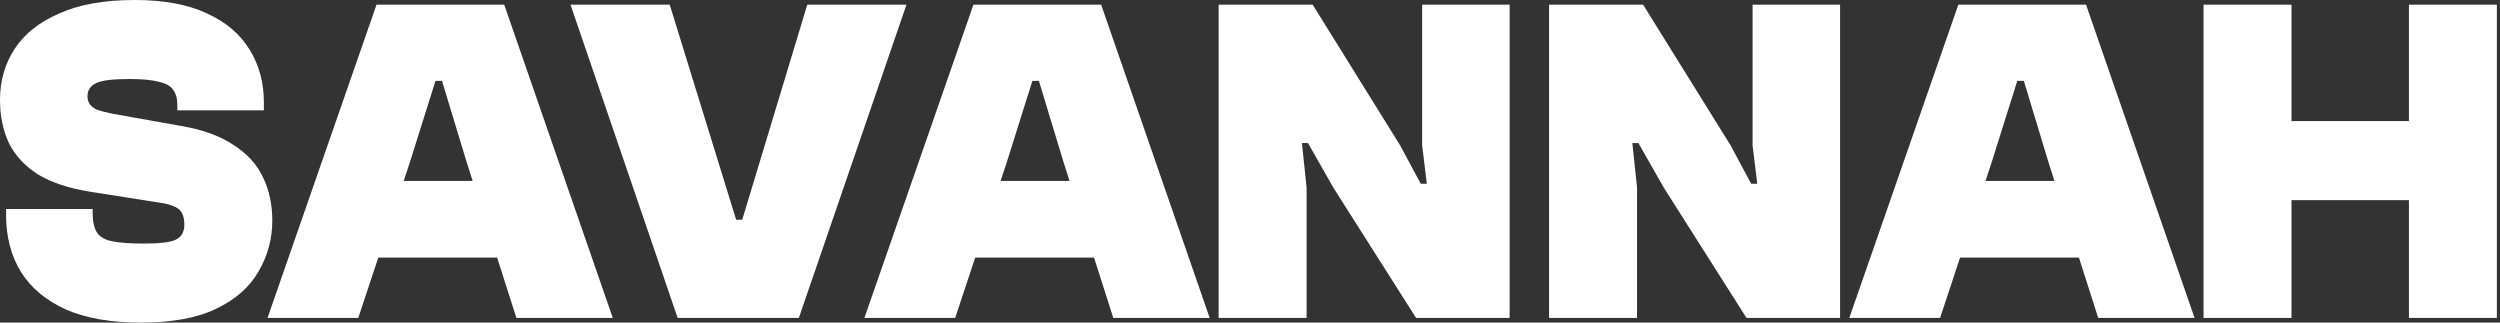 <svg xmlns="http://www.w3.org/2000/svg" width="124" height="16" fill="none"><rect width="100%" height="100%" fill="#333333" stroke="none"/><path d="M 123.845 15.769 L 119.483 15.769 L 119.483 0.232 L 123.845 0.232 L 123.845 15.769 Z M 113.658 15.769 L 109.296 15.769 L 109.296 0.232 L 113.658 0.232 L 113.658 15.769 Z M 121.734 9.925 L 110.433 9.925 L 110.433 6.006 L 121.734 6.006 Z M 96.228 15.769 L 91.726 15.769 L 97.133 0.233 L 103.468 0.233 L 108.851 15.769 L 104.071 15.769 L 101.612 8.07 L 100.382 4.012 L 100.057 4.012 L 98.78 8.07 L 96.228 15.769 Z M 105.765 12.777 L 94.975 12.777 L 94.975 8.975 L 105.765 8.975 Z M 81.197 15.769 L 76.834 15.769 L 76.834 0.232 L 81.498 0.232 L 85.838 7.212 L 86.859 9.113 L 87.16 9.113 L 86.928 7.212 L 86.928 0.233 L 91.268 0.233 L 91.268 15.769 L 86.627 15.769 L 82.519 9.299 L 81.266 7.096 L 80.965 7.096 L 81.197 9.299 Z M 64.807 15.769 L 60.445 15.769 L 60.445 0.232 L 65.109 0.232 L 69.448 7.212 L 70.469 9.113 L 70.771 9.113 L 70.539 7.212 L 70.539 0.233 L 74.878 0.233 L 74.878 15.769 L 70.237 15.769 L 66.13 9.299 L 64.877 7.096 L 64.575 7.096 L 64.807 9.299 Z M 47.377 15.769 L 42.875 15.769 L 48.282 0.232 L 54.617 0.232 L 60 15.769 L 55.22 15.769 L 52.76 8.07 L 51.53 4.012 L 51.206 4.012 L 49.929 8.07 L 47.377 15.769 Z M 56.914 12.777 L 46.124 12.777 L 46.124 8.975 L 56.914 8.975 Z M 39.623 15.769 L 33.612 15.769 L 28.298 0.233 L 33.218 0.233 L 36.513 10.899 L 36.815 10.899 L 40.04 0.233 L 44.96 0.233 L 39.623 15.769 Z M 17.77 15.769 L 13.269 15.769 L 18.675 0.233 L 25.01 0.233 L 30.394 15.769 L 25.614 15.769 L 23.154 8.07 L 21.924 4.012 L 21.599 4.012 L 20.323 8.07 L 17.77 15.769 Z M 27.308 12.777 L 16.517 12.777 L 16.517 8.975 L 27.308 8.975 Z M 6.985 16 C 5.5 16 4.262 15.784 3.272 15.351 C 2.282 14.902 1.539 14.284 1.044 13.496 C 0.549 12.692 0.302 11.749 0.302 10.667 L 0.302 10.365 L 4.595 10.365 L 4.595 10.551 C 4.595 10.968 4.664 11.293 4.803 11.525 C 4.943 11.741 5.19 11.888 5.546 11.965 C 5.917 12.042 6.451 12.081 7.147 12.081 C 7.967 12.081 8.501 12.012 8.748 11.873 C 9.011 11.733 9.143 11.494 9.143 11.154 C 9.143 10.906 9.104 10.713 9.027 10.574 C 8.965 10.435 8.841 10.327 8.655 10.249 C 8.47 10.156 8.199 10.087 7.843 10.041 L 4.455 9.507 C 3.403 9.337 2.545 9.051 1.88 8.649 C 1.23 8.232 0.75 7.714 0.441 7.096 C 0.147 6.462 0 5.743 0 4.939 C 0 4.012 0.24 3.177 0.719 2.435 C 1.199 1.693 1.934 1.105 2.924 0.673 C 3.914 0.224 5.167 0 6.683 0 C 8.137 0 9.336 0.224 10.28 0.673 C 11.224 1.105 11.927 1.708 12.392 2.481 C 12.856 3.239 13.088 4.104 13.088 5.078 L 13.088 5.473 L 8.795 5.473 L 8.795 5.194 C 8.795 4.885 8.725 4.638 8.586 4.452 C 8.462 4.267 8.23 4.135 7.89 4.058 C 7.549 3.965 7.054 3.919 6.405 3.919 C 5.585 3.919 5.035 3.988 4.757 4.127 C 4.479 4.267 4.339 4.483 4.339 4.777 C 4.339 4.932 4.378 5.063 4.455 5.171 C 4.533 5.279 4.656 5.372 4.827 5.449 C 5.012 5.511 5.252 5.573 5.546 5.635 L 8.934 6.238 C 10.032 6.423 10.914 6.74 11.579 7.188 C 12.26 7.621 12.747 8.155 13.041 8.788 C 13.351 9.422 13.506 10.141 13.506 10.945 C 13.506 11.842 13.281 12.676 12.832 13.449 C 12.399 14.222 11.703 14.841 10.744 15.304 C 9.8 15.768 8.547 16 6.985 16 Z" fill="rgb(255,255,255)"></path></svg>
